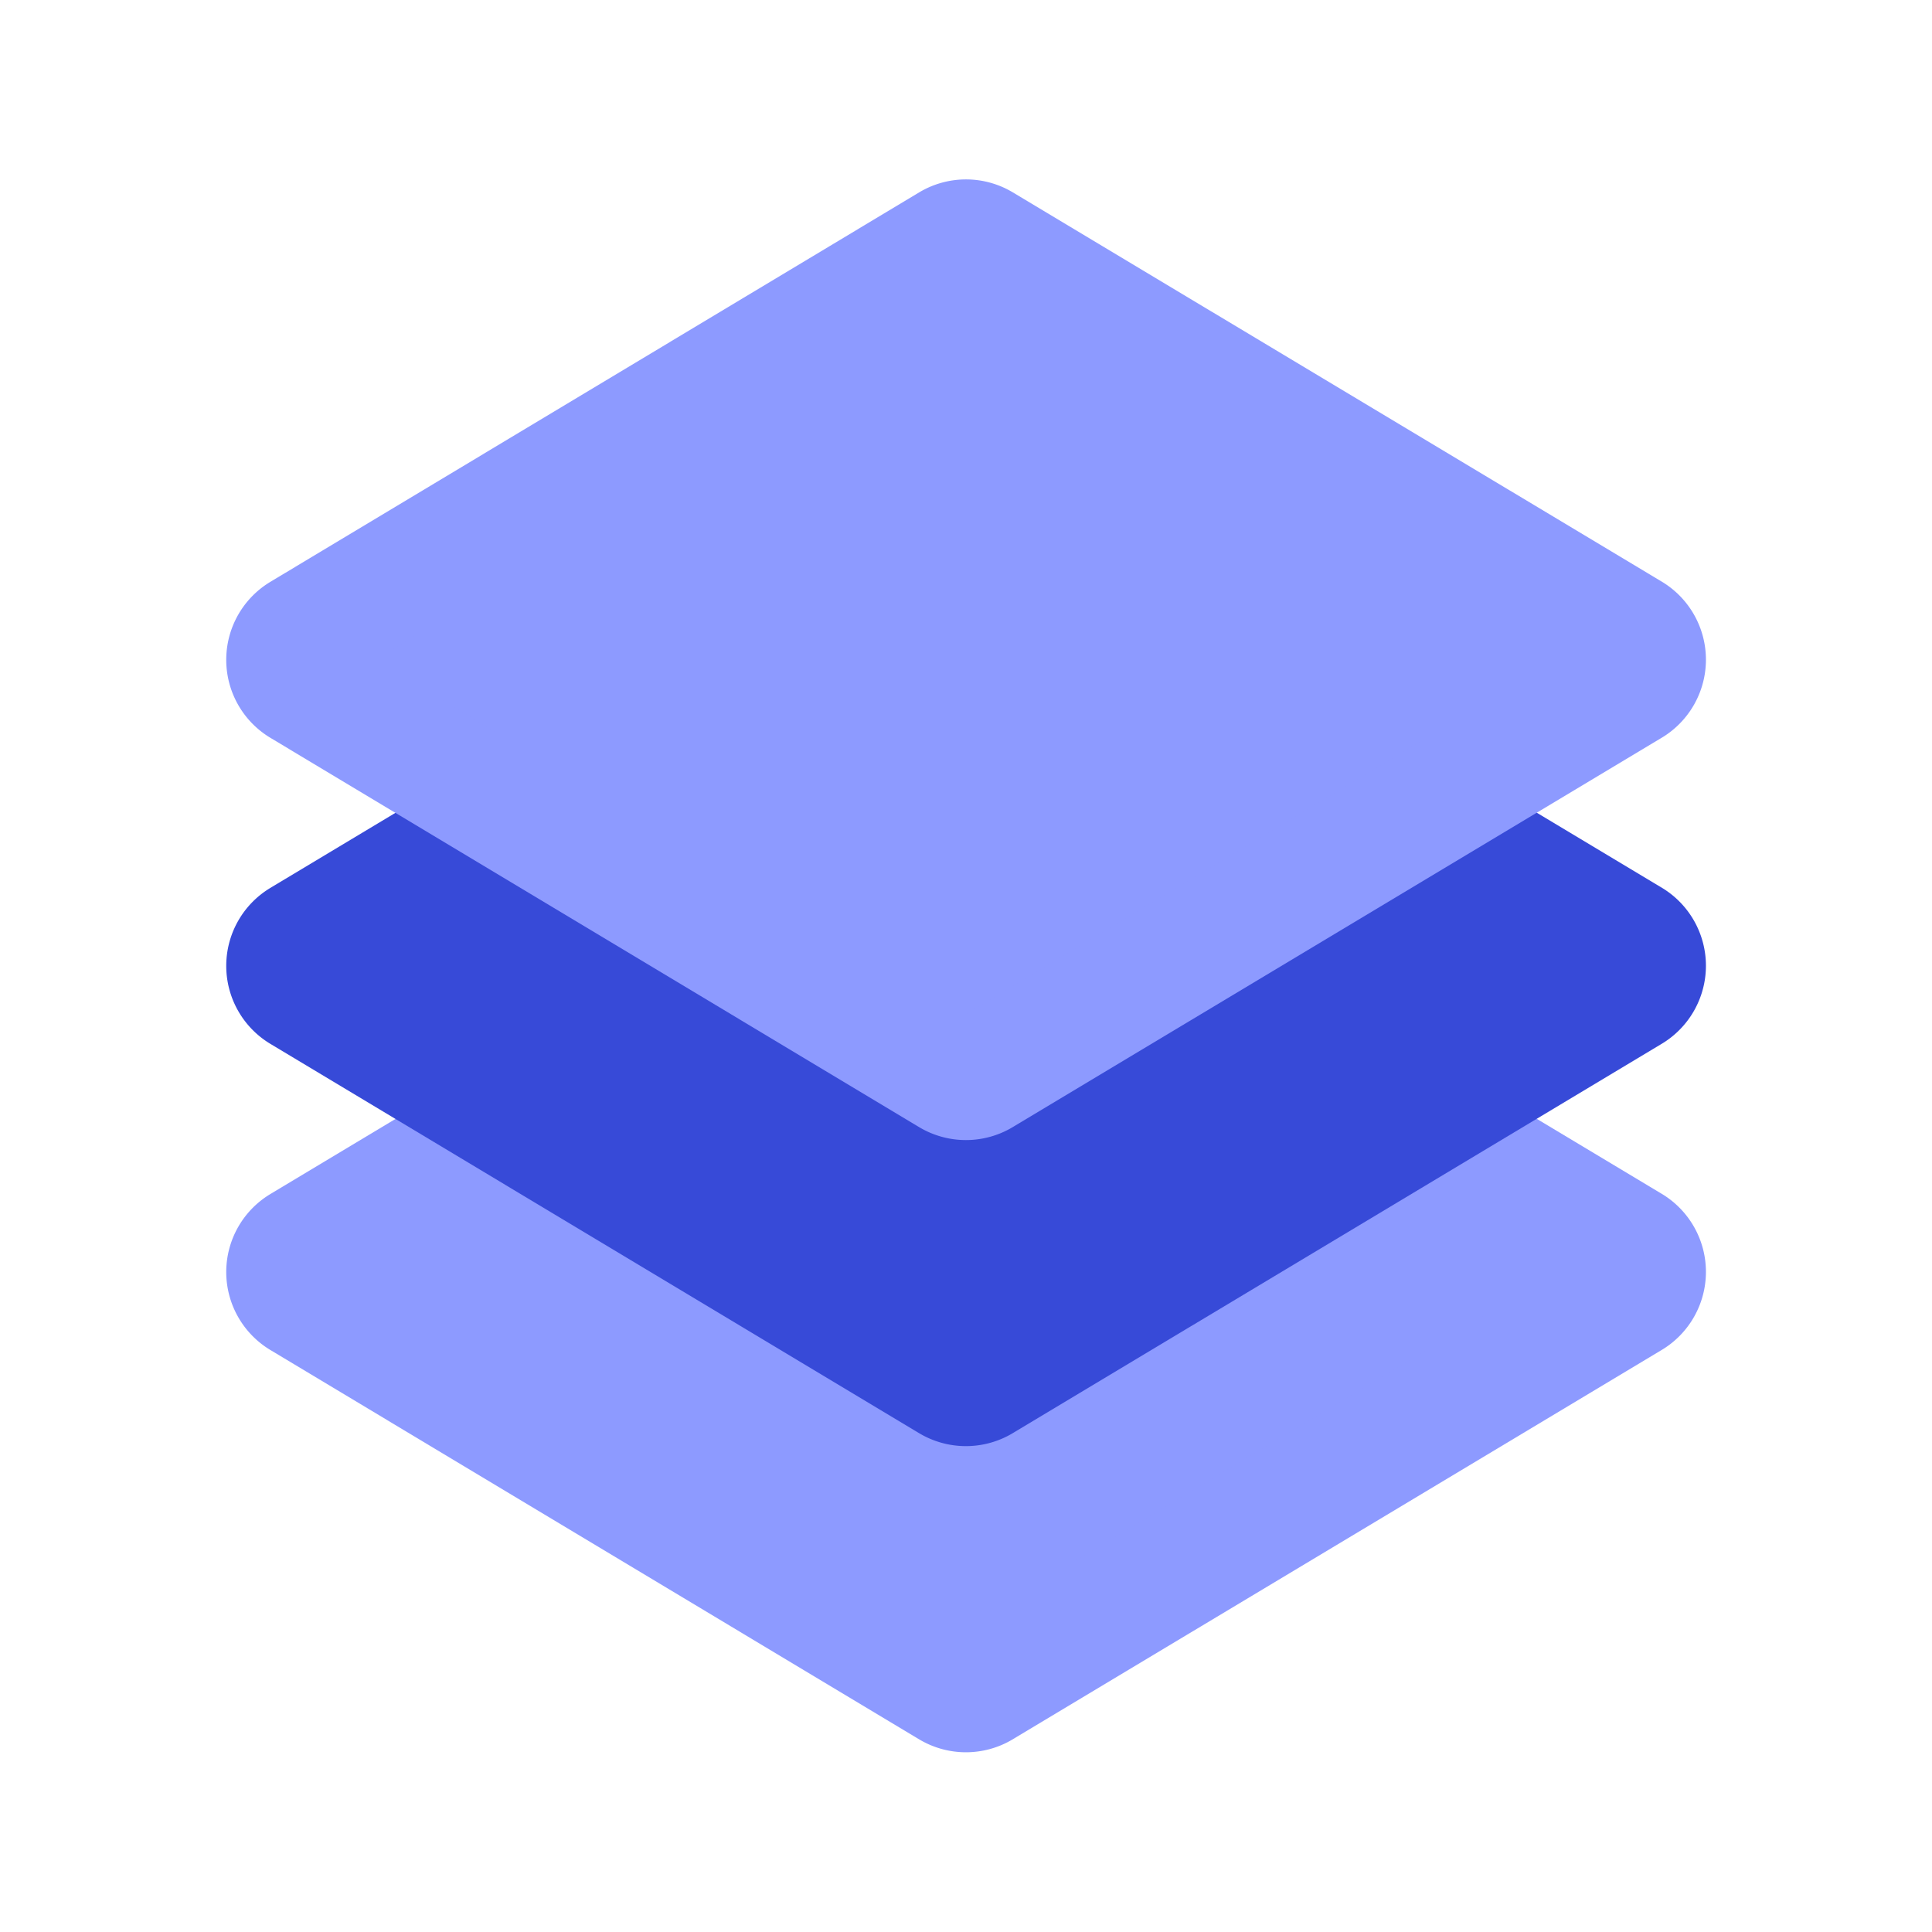 <svg height="24" viewBox="0 0 24 24" width="24" xmlns="http://www.w3.org/2000/svg"><path d="m0 0h24v24h-24z" fill="none"/><path d="m17.443 12.29-8.059 4.835a.381.381 0 0 1 -.392 0l-8.057-4.835a.38.38 0 0 1 0-.653l8.058-4.837a.381.381 0 0 1 .392 0l8.059 4.834a.381.381 0 0 1 0 .653" fill="#8d9aff" transform="translate(2.811 3.838)"/><path d="m17.443 12.29-8.059 4.835a.381.381 0 0 1 -.392 0l-8.057-4.835a.38.38 0 0 1 0-.653l8.058-4.837a.381.381 0 0 1 .392 0l8.059 4.834a.381.381 0 0 1 -.001.656z" fill="none" stroke="#8d9aff" stroke-linejoin="round" stroke-width="1.5" transform="translate(2.811 3.838)"/><path d="m17.443 9.29-8.059 4.835a.381.381 0 0 1 -.392 0l-8.057-4.835a.38.38 0 0 1 0-.653l8.058-4.837a.381.381 0 0 1 .392 0l8.059 4.834a.381.381 0 0 1 0 .653" fill="#374ad8" transform="translate(2.811 3.035)"/><path d="m17.443 9.29-8.059 4.835a.381.381 0 0 1 -.392 0l-8.057-4.835a.38.38 0 0 1 0-.653l8.058-4.837a.381.381 0 0 1 .392 0l8.059 4.834a.381.381 0 0 1 -.001.656z" fill="none" stroke="#374ad8" stroke-linecap="round" stroke-linejoin="round" stroke-width="1.5" transform="translate(2.811 3.035)"/><g transform="translate(2.811 2.233)"><path d="m17.443 6.29-8.059 4.835a.381.381 0 0 1 -.392 0l-8.057-4.835a.38.38 0 0 1 0-.653l8.058-4.837a.381.381 0 0 1 .392 0l8.059 4.834a.381.381 0 0 1 0 .653" fill="#8d9aff"/><path d="m17.443 6.29-8.059 4.835a.381.381 0 0 1 -.392 0l-8.057-4.835a.38.38 0 0 1 0-.653l8.058-4.837a.381.381 0 0 1 .392 0l8.059 4.834a.381.381 0 0 1 -.001.656z" fill="none" stroke="#8d9aff" stroke-linejoin="round" stroke-width="1.5"/></g></svg>